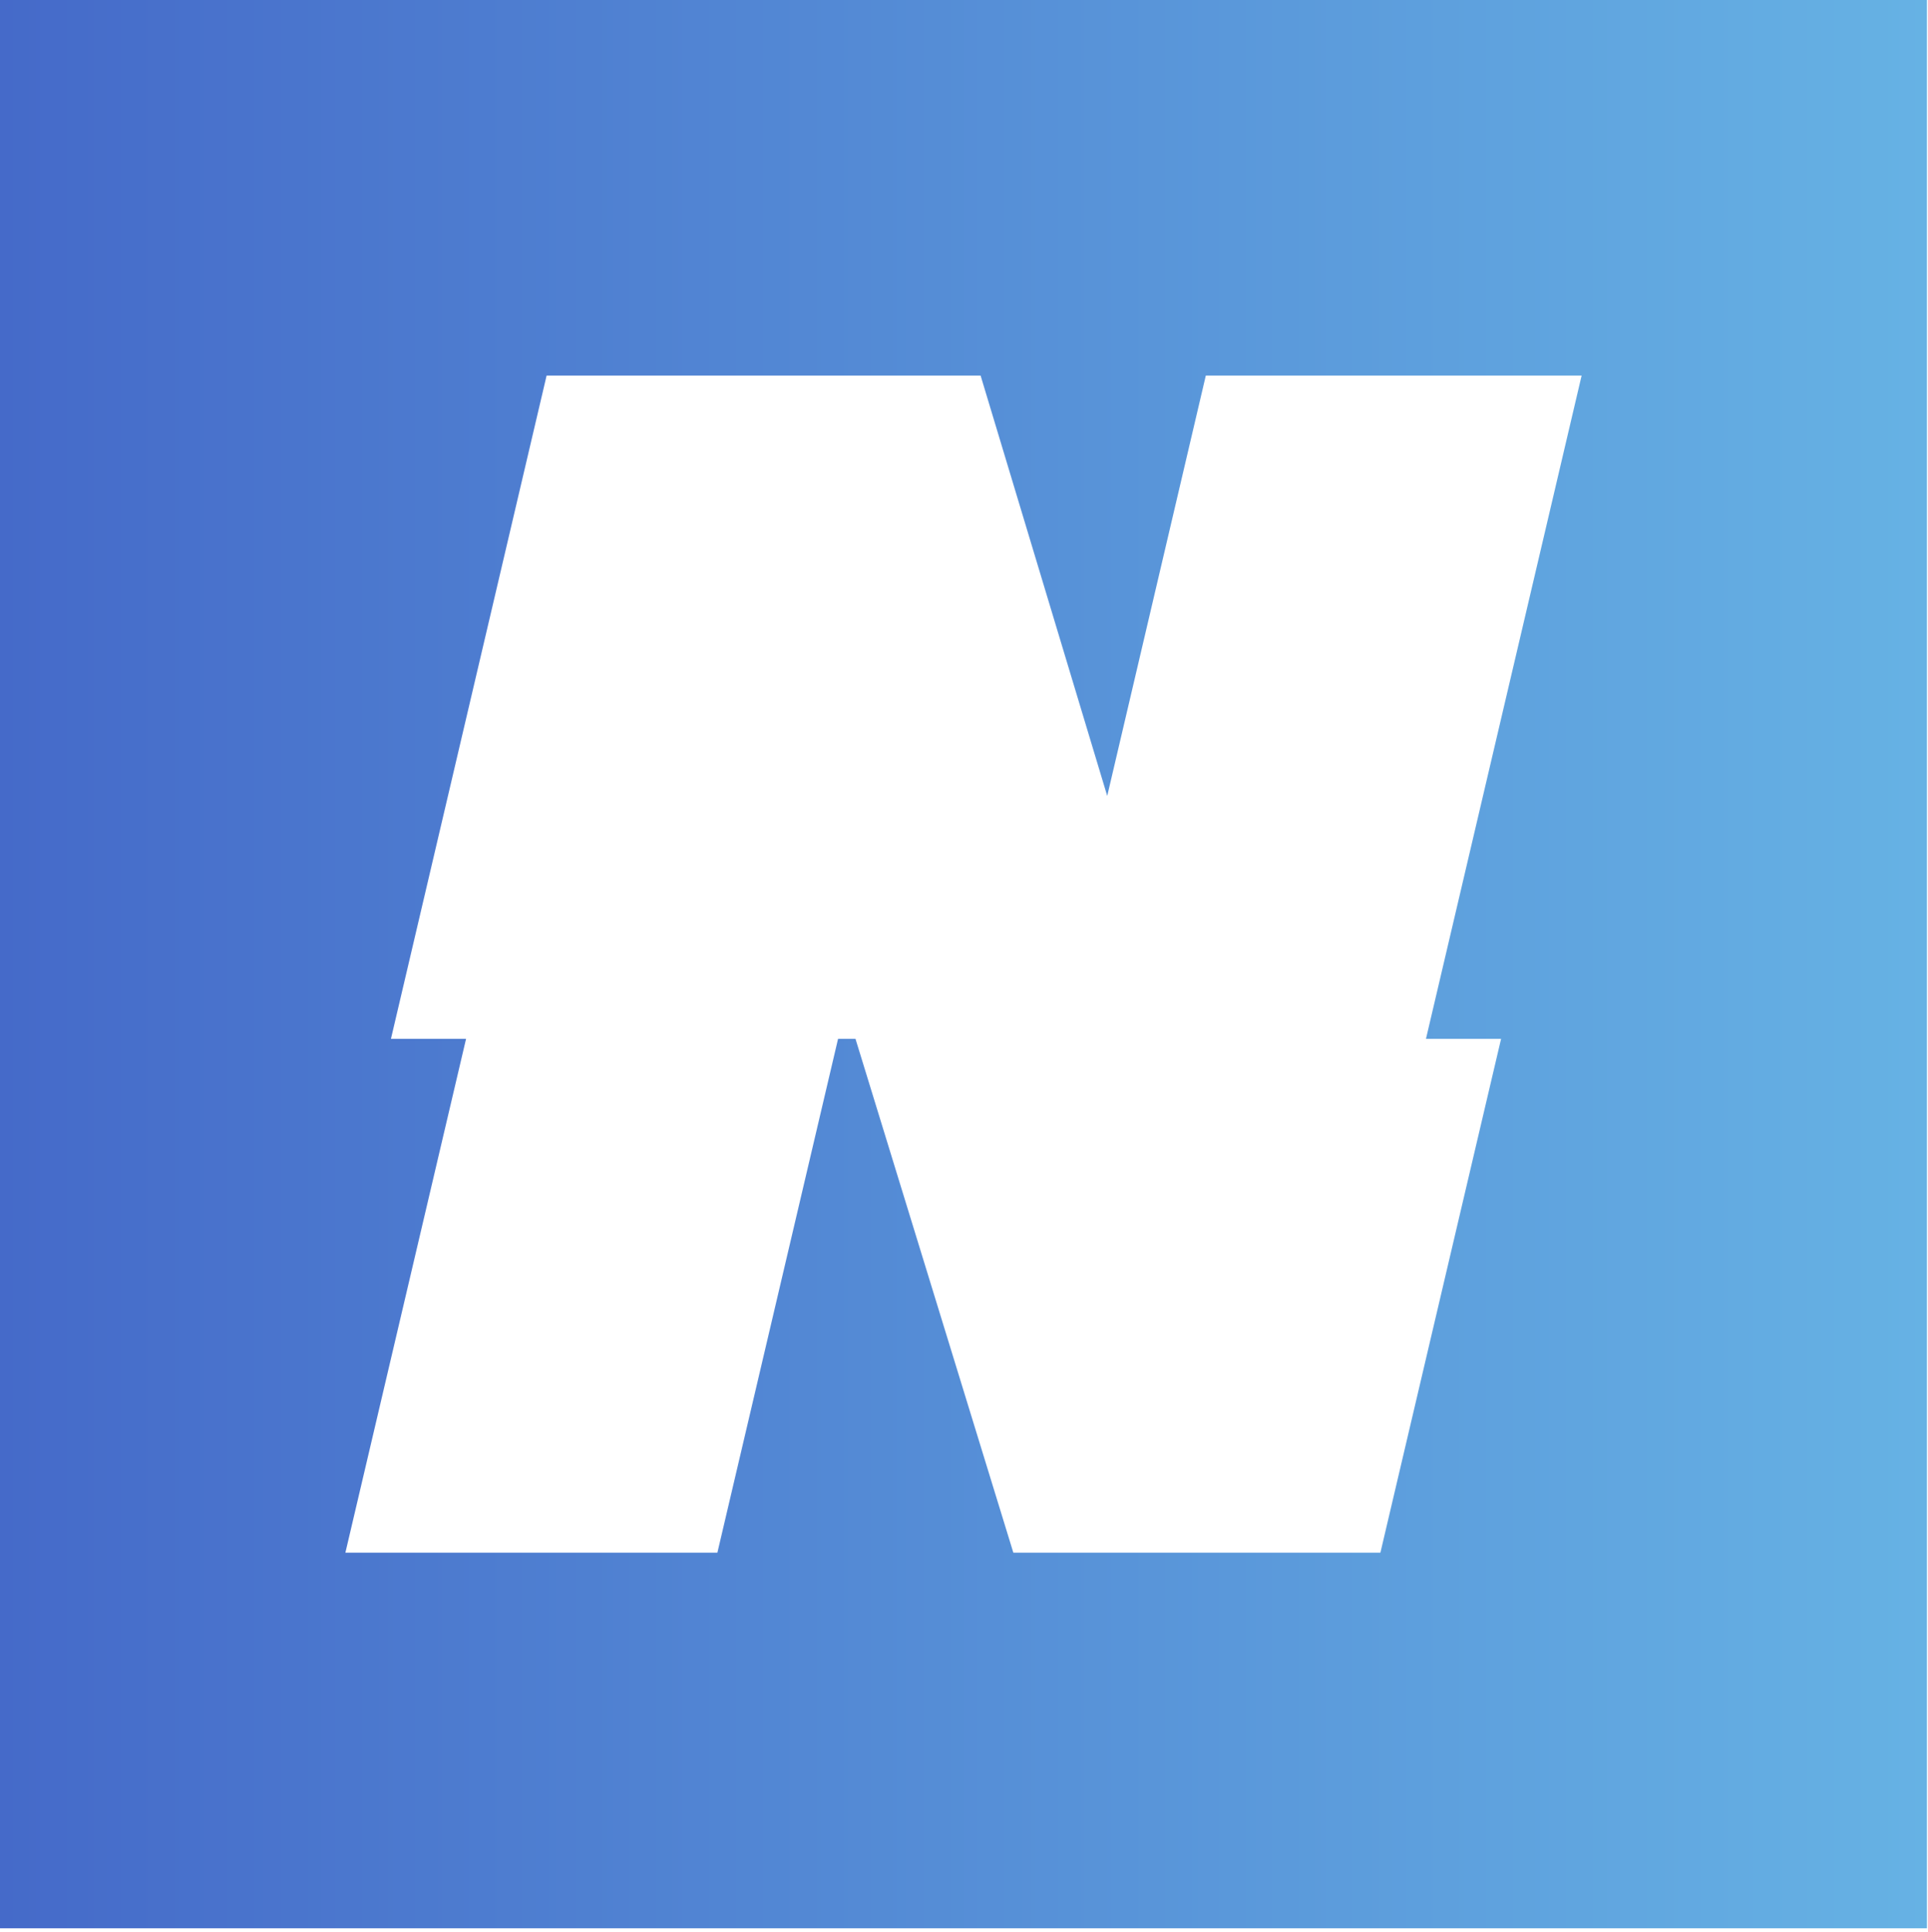 <svg width="487" height="488" viewBox="0 0 487 488" fill="none" xmlns="http://www.w3.org/2000/svg">
<path d="M354.21 0H0V487.039H486.732V128.972V0H354.21ZM379.165 262.377L348.679 392.176H255.967L216.089 262.377H211.691L181.205 392.176H87.24L117.726 262.377H98.754L138.07 94.853H247.692L279.678 201.029L304.582 94.853H399.509L360.193 262.377H379.165Z" fill="url(#paint0_linear_7006_130198)"/>
<defs>
<linearGradient id="paint0_linear_7006_130198" x1="2.22578e-08" y1="244" x2="487" y2="244" gradientUnits="userSpaceOnUse">
<stop stop-color="#456AC9"/>
<stop offset="1" stop-color="#66B2E4"/>
</linearGradient>
</defs>
</svg>
